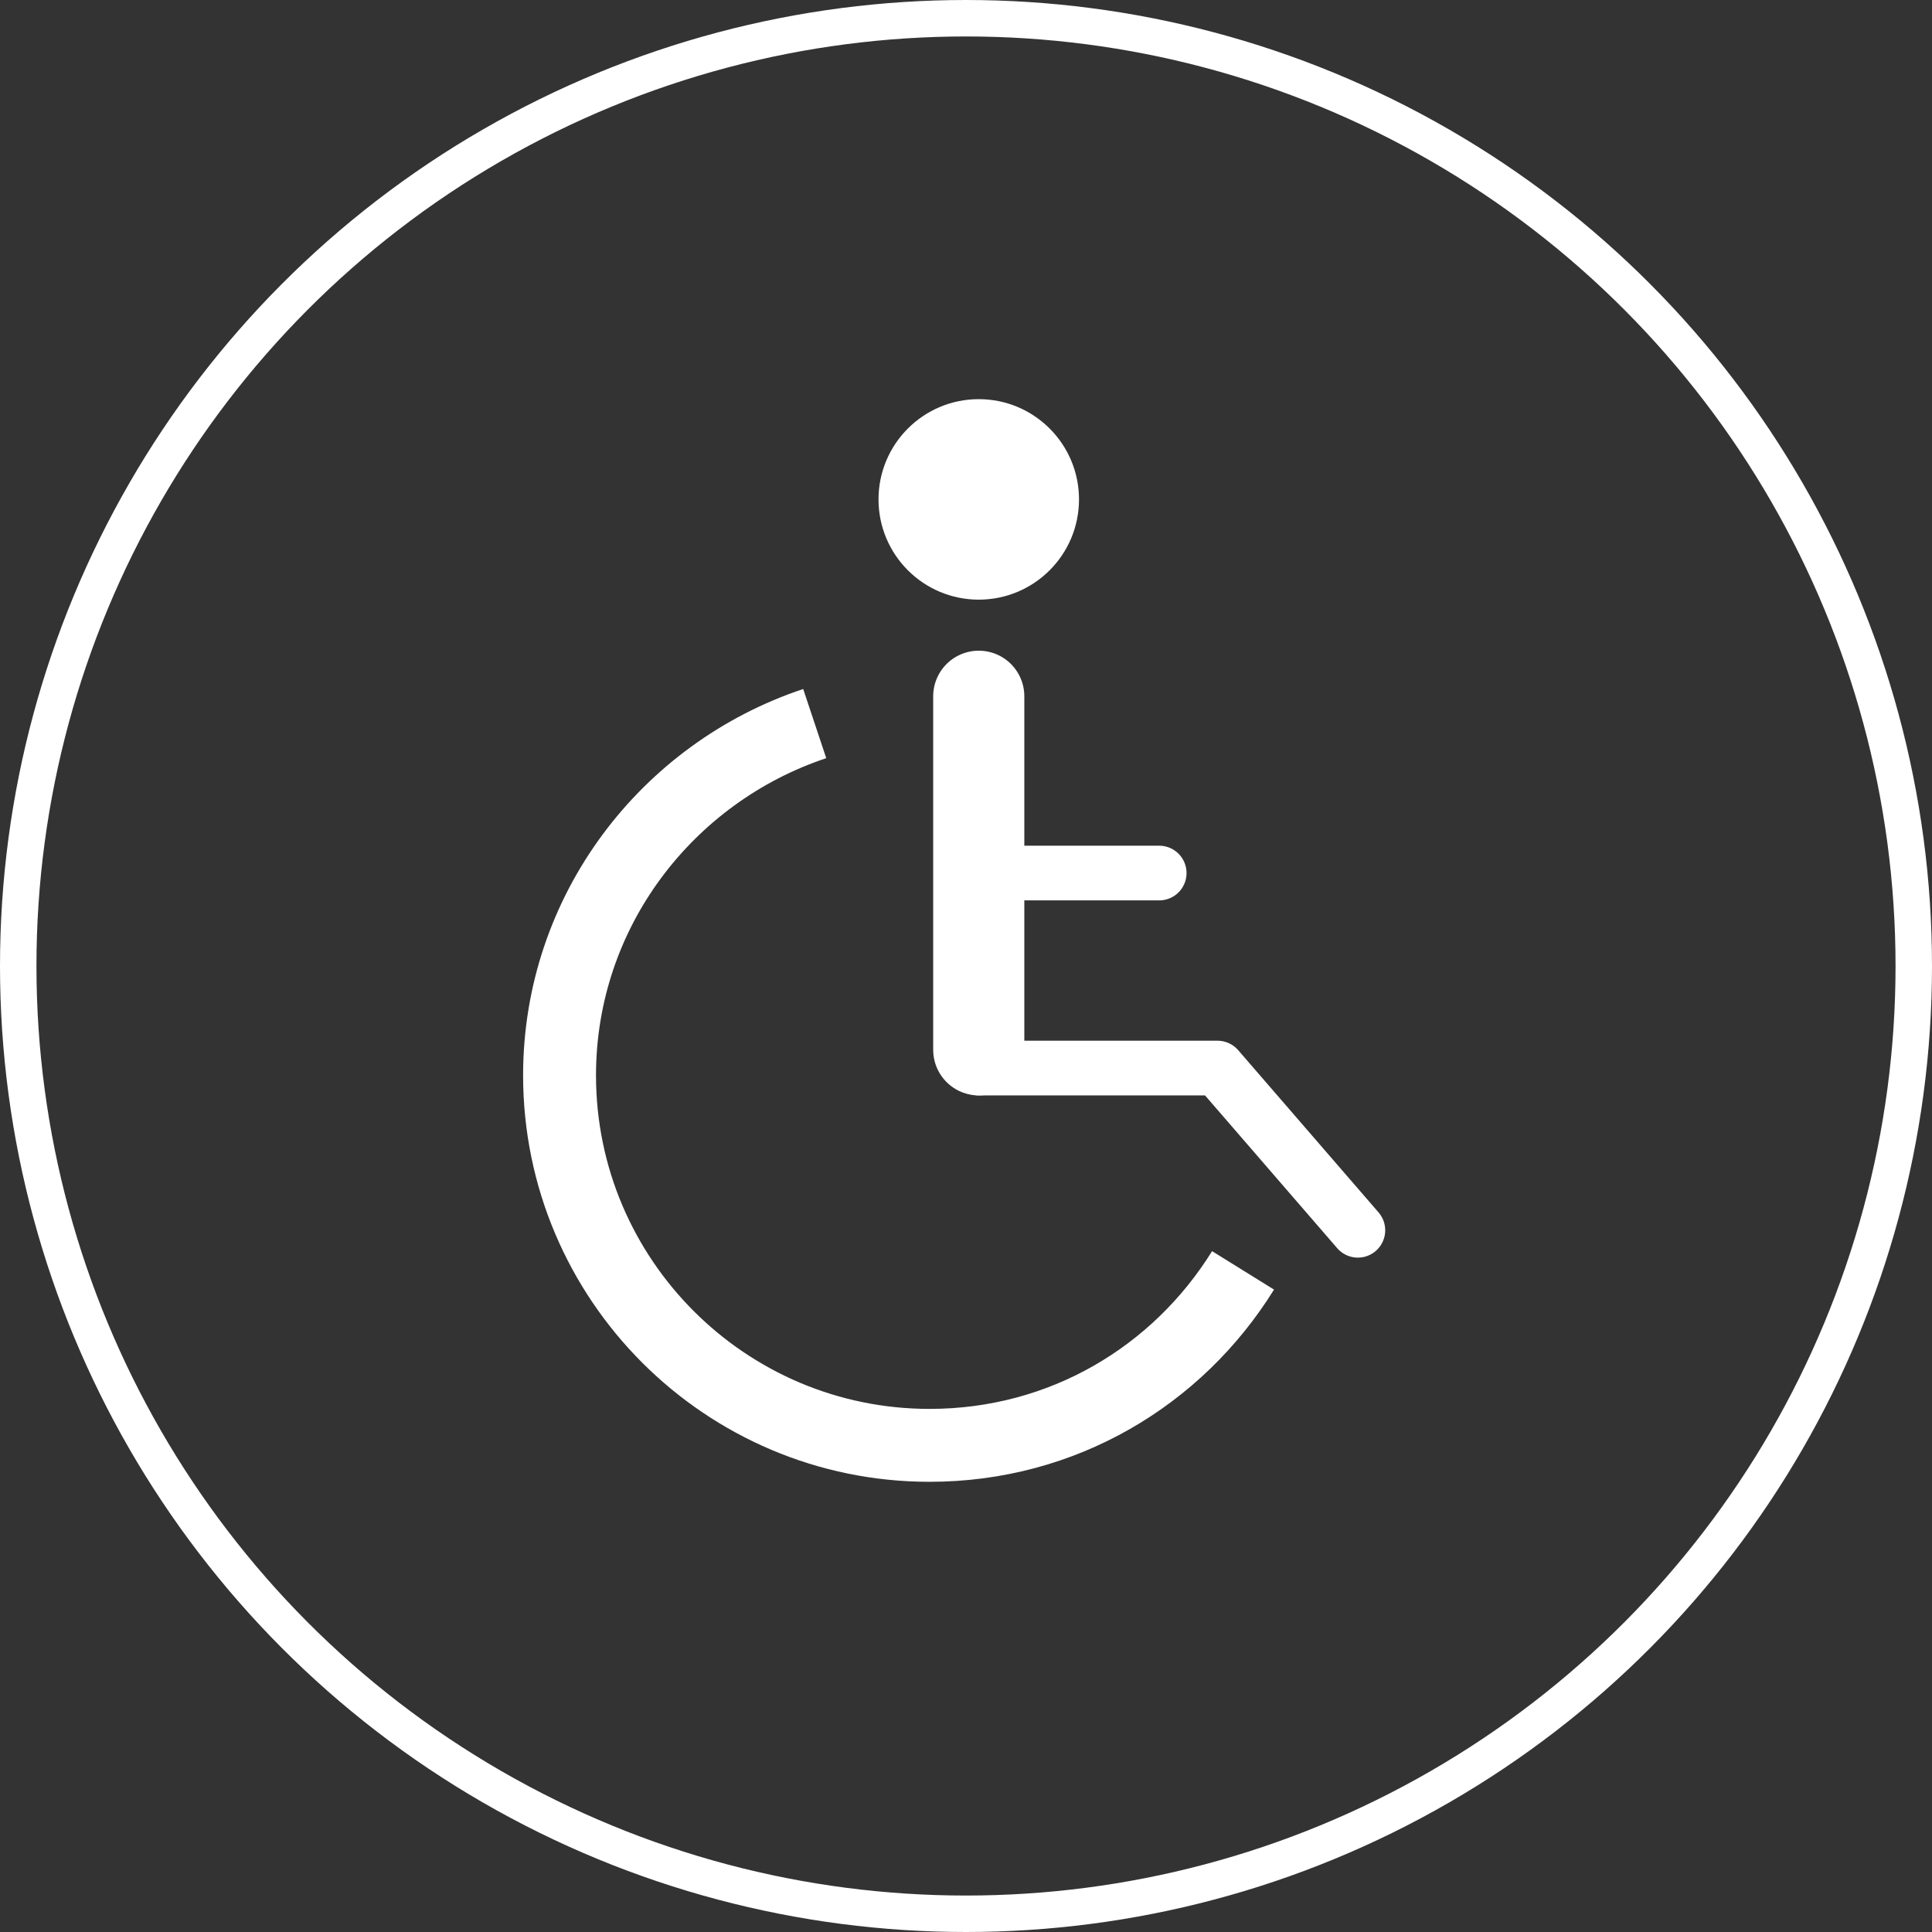 <?xml version="1.0" encoding="utf-8"?>
<!-- Generator: Adobe Illustrator 23.0.4, SVG Export Plug-In . SVG Version: 6.00 Build 0)  -->
<svg version="1.1" id="レイヤー_1" xmlns="http://www.w3.org/2000/svg" xmlns:xlink="http://www.w3.org/1999/xlink" x="0px"
	 y="0px" viewBox="0 0 106 106" style="enable-background:new 0 0 106 106;" xml:space="preserve">
<rect x="0" y="0" width="106" height="106" fill="#333333" stroke="none"/>
<style type="text/css">
	.st0{fill:none;stroke:#FFFFFF;stroke-width:2;stroke-miterlimit:10;}
	.st1{fill:none;stroke:#FFFFFF;stroke-width:4;stroke-miterlimit:10;}
	.st2{fill:none;stroke:#FFFFFF;stroke-width:5;stroke-linecap:round;stroke-miterlimit:10;}
	.st3{fill:#FFFFFF;}
	.st4{fill:none;stroke:#FFFFFF;stroke-width:3;stroke-linecap:round;stroke-linejoin:round;stroke-miterlimit:10;}
	.st5{fill:none;stroke:#FFFFFF;stroke-width:3;stroke-linecap:round;stroke-miterlimit:10;}
</style>
<circle class="st0" cx="53" cy="53" r="52"/>
<g>
	<path class="st1" d="M44.7,39.7c-8.1,2.7-14,10.3-14,19.3c0,11.2,9.1,20.3,20.3,20.3c7.3,0,13.6-3.8,17.2-9.6"/>
	<line class="st2" x1="53.7" y1="38.2" x2="53.7" y2="57.6"/>
	<circle class="st3" cx="53.7" cy="27.4" r="5.5"/>
	<polyline class="st4" points="53.7,58.6 66.8,58.6 74.5,67.5 	"/>
	<line class="st5" x1="53.7" y1="47.9" x2="63.6" y2="47.9"/>
</g>
</svg>
